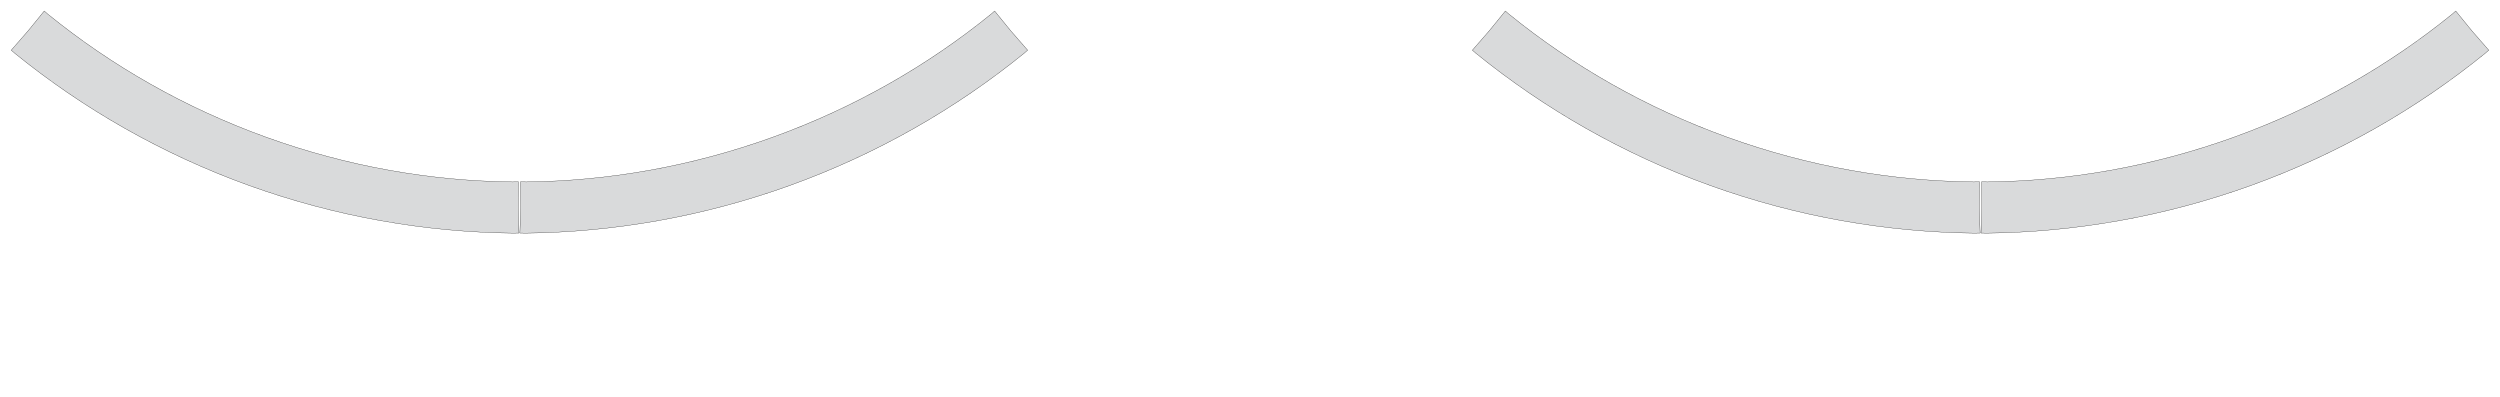 <?xml version="1.0" encoding="utf-8"?><!-- Generator: PHP SVG Export - Web App)  --><!DOCTYPE svg PUBLIC "-//W3C//DTD SVG 1.1//EN" "http://www.w3.org/Graphics/SVG/1.1/DTD/svg11.dtd">
<svg width="9544.995" height="1516.514" viewBox="0 0 9544.995 1516.514" symetrie-x="4772.919" xmlns="http://www.w3.org/2000/svg" xmlns:xlink="http://www.w3.org/1999/xlink">
  <defs>
    <filter id="ombrefond" x="0" y="0" width="200%" height="200%">
      <feOffset result="offOut" in="SourceAlpha" dx="8" dy="8"></feOffset>
      <feComponentTransfer result="transferOut" in="offOut">
        <feFuncA type="linear" slope="0.4"></feFuncA>
      </feComponentTransfer>
      <feGaussianBlur result="blurOut" in="transferOut" stdDeviation="10"></feGaussianBlur>
      <feBlend in="SourceGraphic" in2="blurOut" mode="normal"></feBlend>
    </filter>
  </defs>
  <g id="fonds">
    <path d="M3858.34,116.793L3797.516,42.079C3796.459,42.941,3784.751,53.238,3783.689,54.096C3540.684,251.329,3260.931,411.785,2949.704,524.045C2639.045,636.062,2321.88,691.103,2009.498,694.565C2006.748,694.597,1989.787,694.058,1987.042,694.08L1987.826,790.396L1984.959,889.696C1987.303,889.676,2003.859,890.222,2006.2,890.194C2340.685,886.699,2683.833,827.81,3016.04,707.985C3348.492,588.107,3650.123,414.439,3909.952,203.453C3910.927,202.662,3922.549,192.431,3923.527,191.637L3858.34,116.793z M1979.374,694.08C1976.629,694.058,1959.667,694.597,1956.92,694.565C1644.536,691.105,1327.371,636.062,1016.712,524.045C705.485,411.785,425.732,251.329,182.726,54.096C181.667,53.236,169.959,42.939,168.9,42.079L108.076,116.793L42.891,191.637C43.866,192.431,55.489,202.662,56.464,203.453C316.295,414.439,617.923,588.107,950.376,707.985C1282.582,827.81,1625.731,886.699,1960.214,890.194C1962.559,890.222,1979.113,889.676,1981.457,889.696L1978.59,790.396L1979.374,694.08z " fill="#d9dadb" stroke="#000000" id="bordperdu"></path>
    <path d="M9436.919,116.793L9376.095,42.079C9375.038,42.941,9363.33,53.238,9362.268,54.096C9119.263,251.329,8839.51,411.785,8528.283,524.045C8217.624,636.062,7900.459,691.103,7588.077,694.565C7585.327,694.597,7568.366,694.058,7565.621,694.08L7566.405,790.396L7563.538,889.696C7565.882,889.676,7582.438,890.222,7584.779,890.194C7919.264,886.699,8262.413,827.81,8594.619,707.985C8927.071,588.107,9228.702,414.439,9488.531,203.453C9489.506,202.662,9501.128,192.431,9502.106,191.637L9436.919,116.793z M7557.953,694.08C7555.206,694.058,7538.247,694.597,7535.499,694.565C7223.115,691.105,6905.95,636.062,6595.291,524.045C6284.064,411.785,6004.311,251.327,5761.306,54.096C5760.246,53.236,5748.538,42.939,5747.479,42.079L5686.655,116.793L5621.468,191.639C5622.444,192.433,5634.066,202.664,5635.043,203.455C5894.874,414.441,6196.503,588.109,6528.955,707.987C6861.162,827.812,7204.31,886.701,7538.793,890.196C7541.14,890.224,7557.694,889.678,7560.036,889.698L7557.169,790.398L7557.953,694.08z " fill="#d9dadb" stroke="#000000" id="bordperdu"></path>
  </g>
  <g id="dessin"></g>
</svg>
